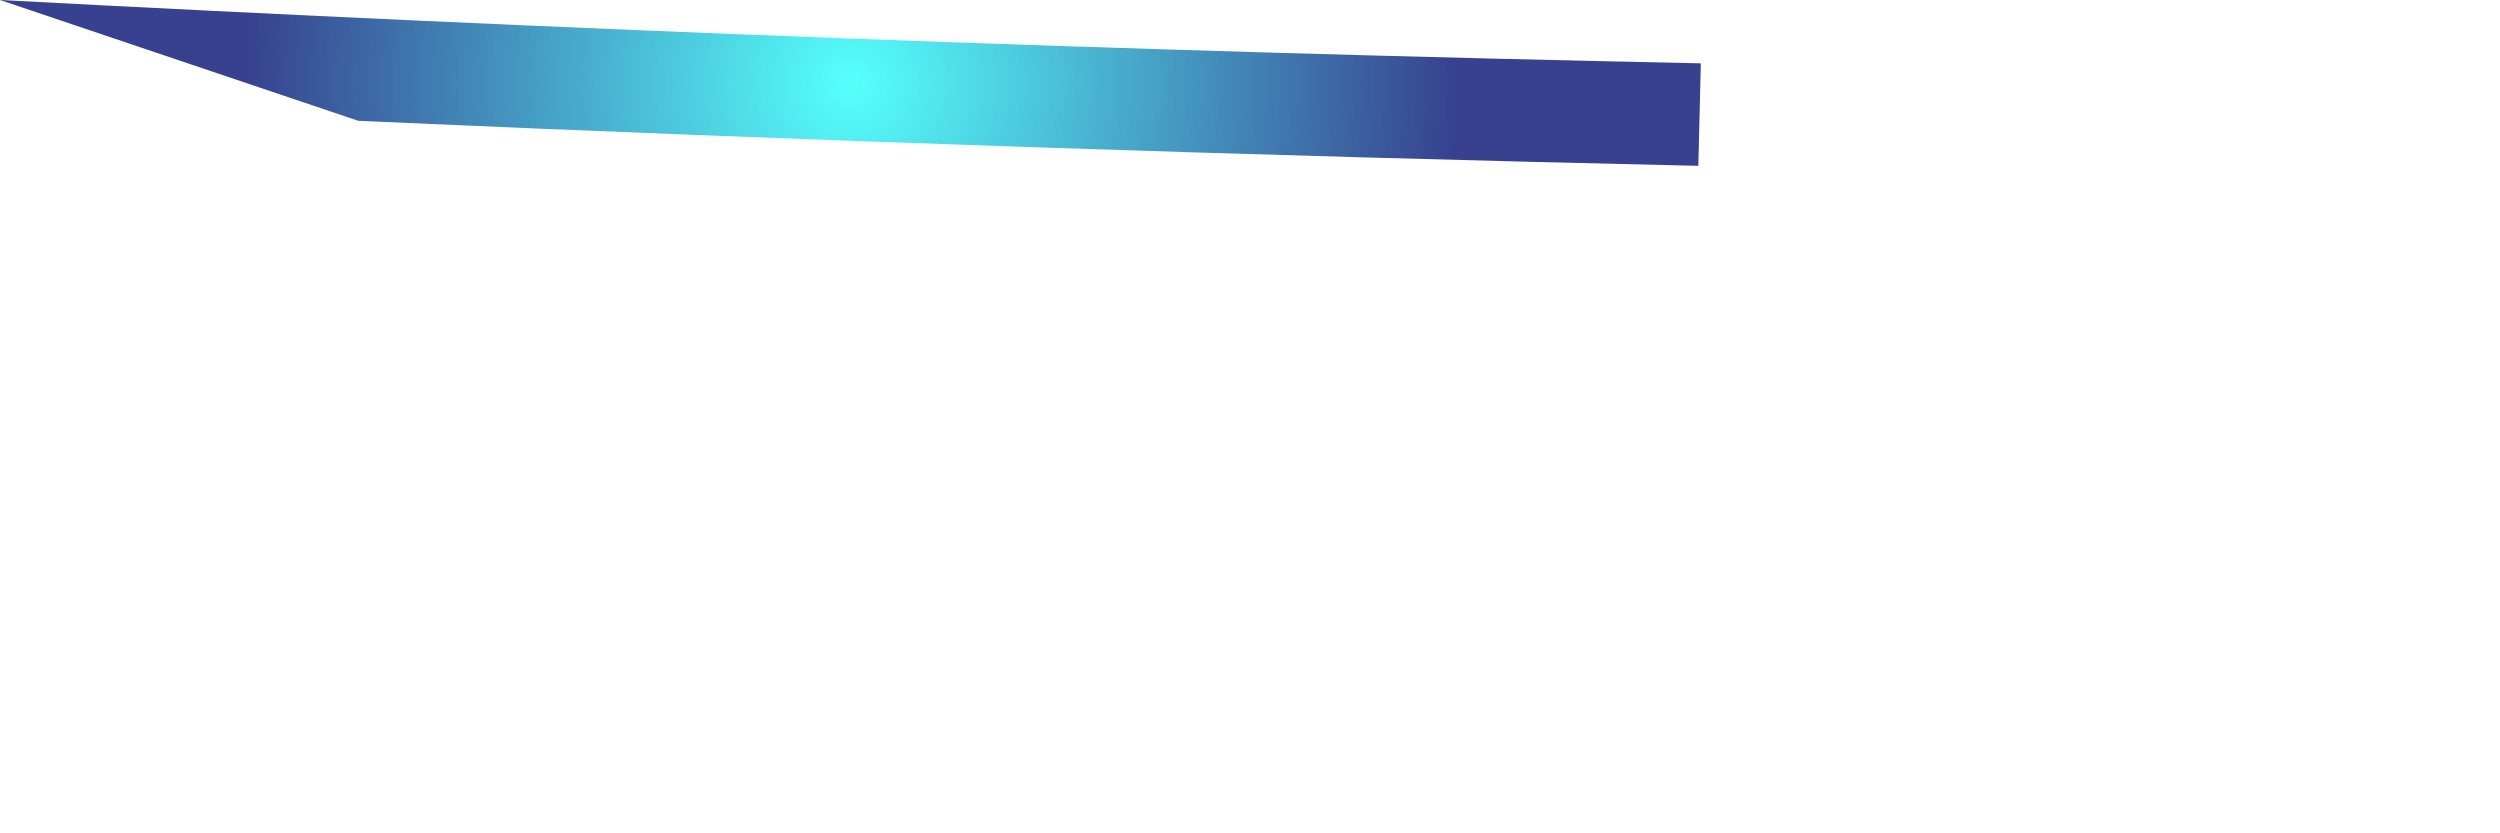 <?xml version="1.0" encoding="utf-8"?>
<svg xmlns="http://www.w3.org/2000/svg" fill="none" height="100%" overflow="visible" preserveAspectRatio="none" style="display: block;" viewBox="0 0 3 1" width="100%">
<g id="Group">
<path d="M-0 0C0.679 0.036 1.36 0.062 2.041 0.076L2.038 0.199C1.503 0.187 0.967 0.169 0.43 0.145L-0 0Z" fill="url(#paint0_radial_0_40955)" id="Vector"/>
</g>
<defs>
<radialGradient cx="0" cy="0" gradientTransform="translate(1.021 0.1) scale(0.725 0.725)" gradientUnits="userSpaceOnUse" id="paint0_radial_0_40955" r="1">
<stop offset="0.01" stop-color="#55FFFC"/>
<stop offset="1" stop-color="#37418F"/>
</radialGradient>
</defs>
</svg>